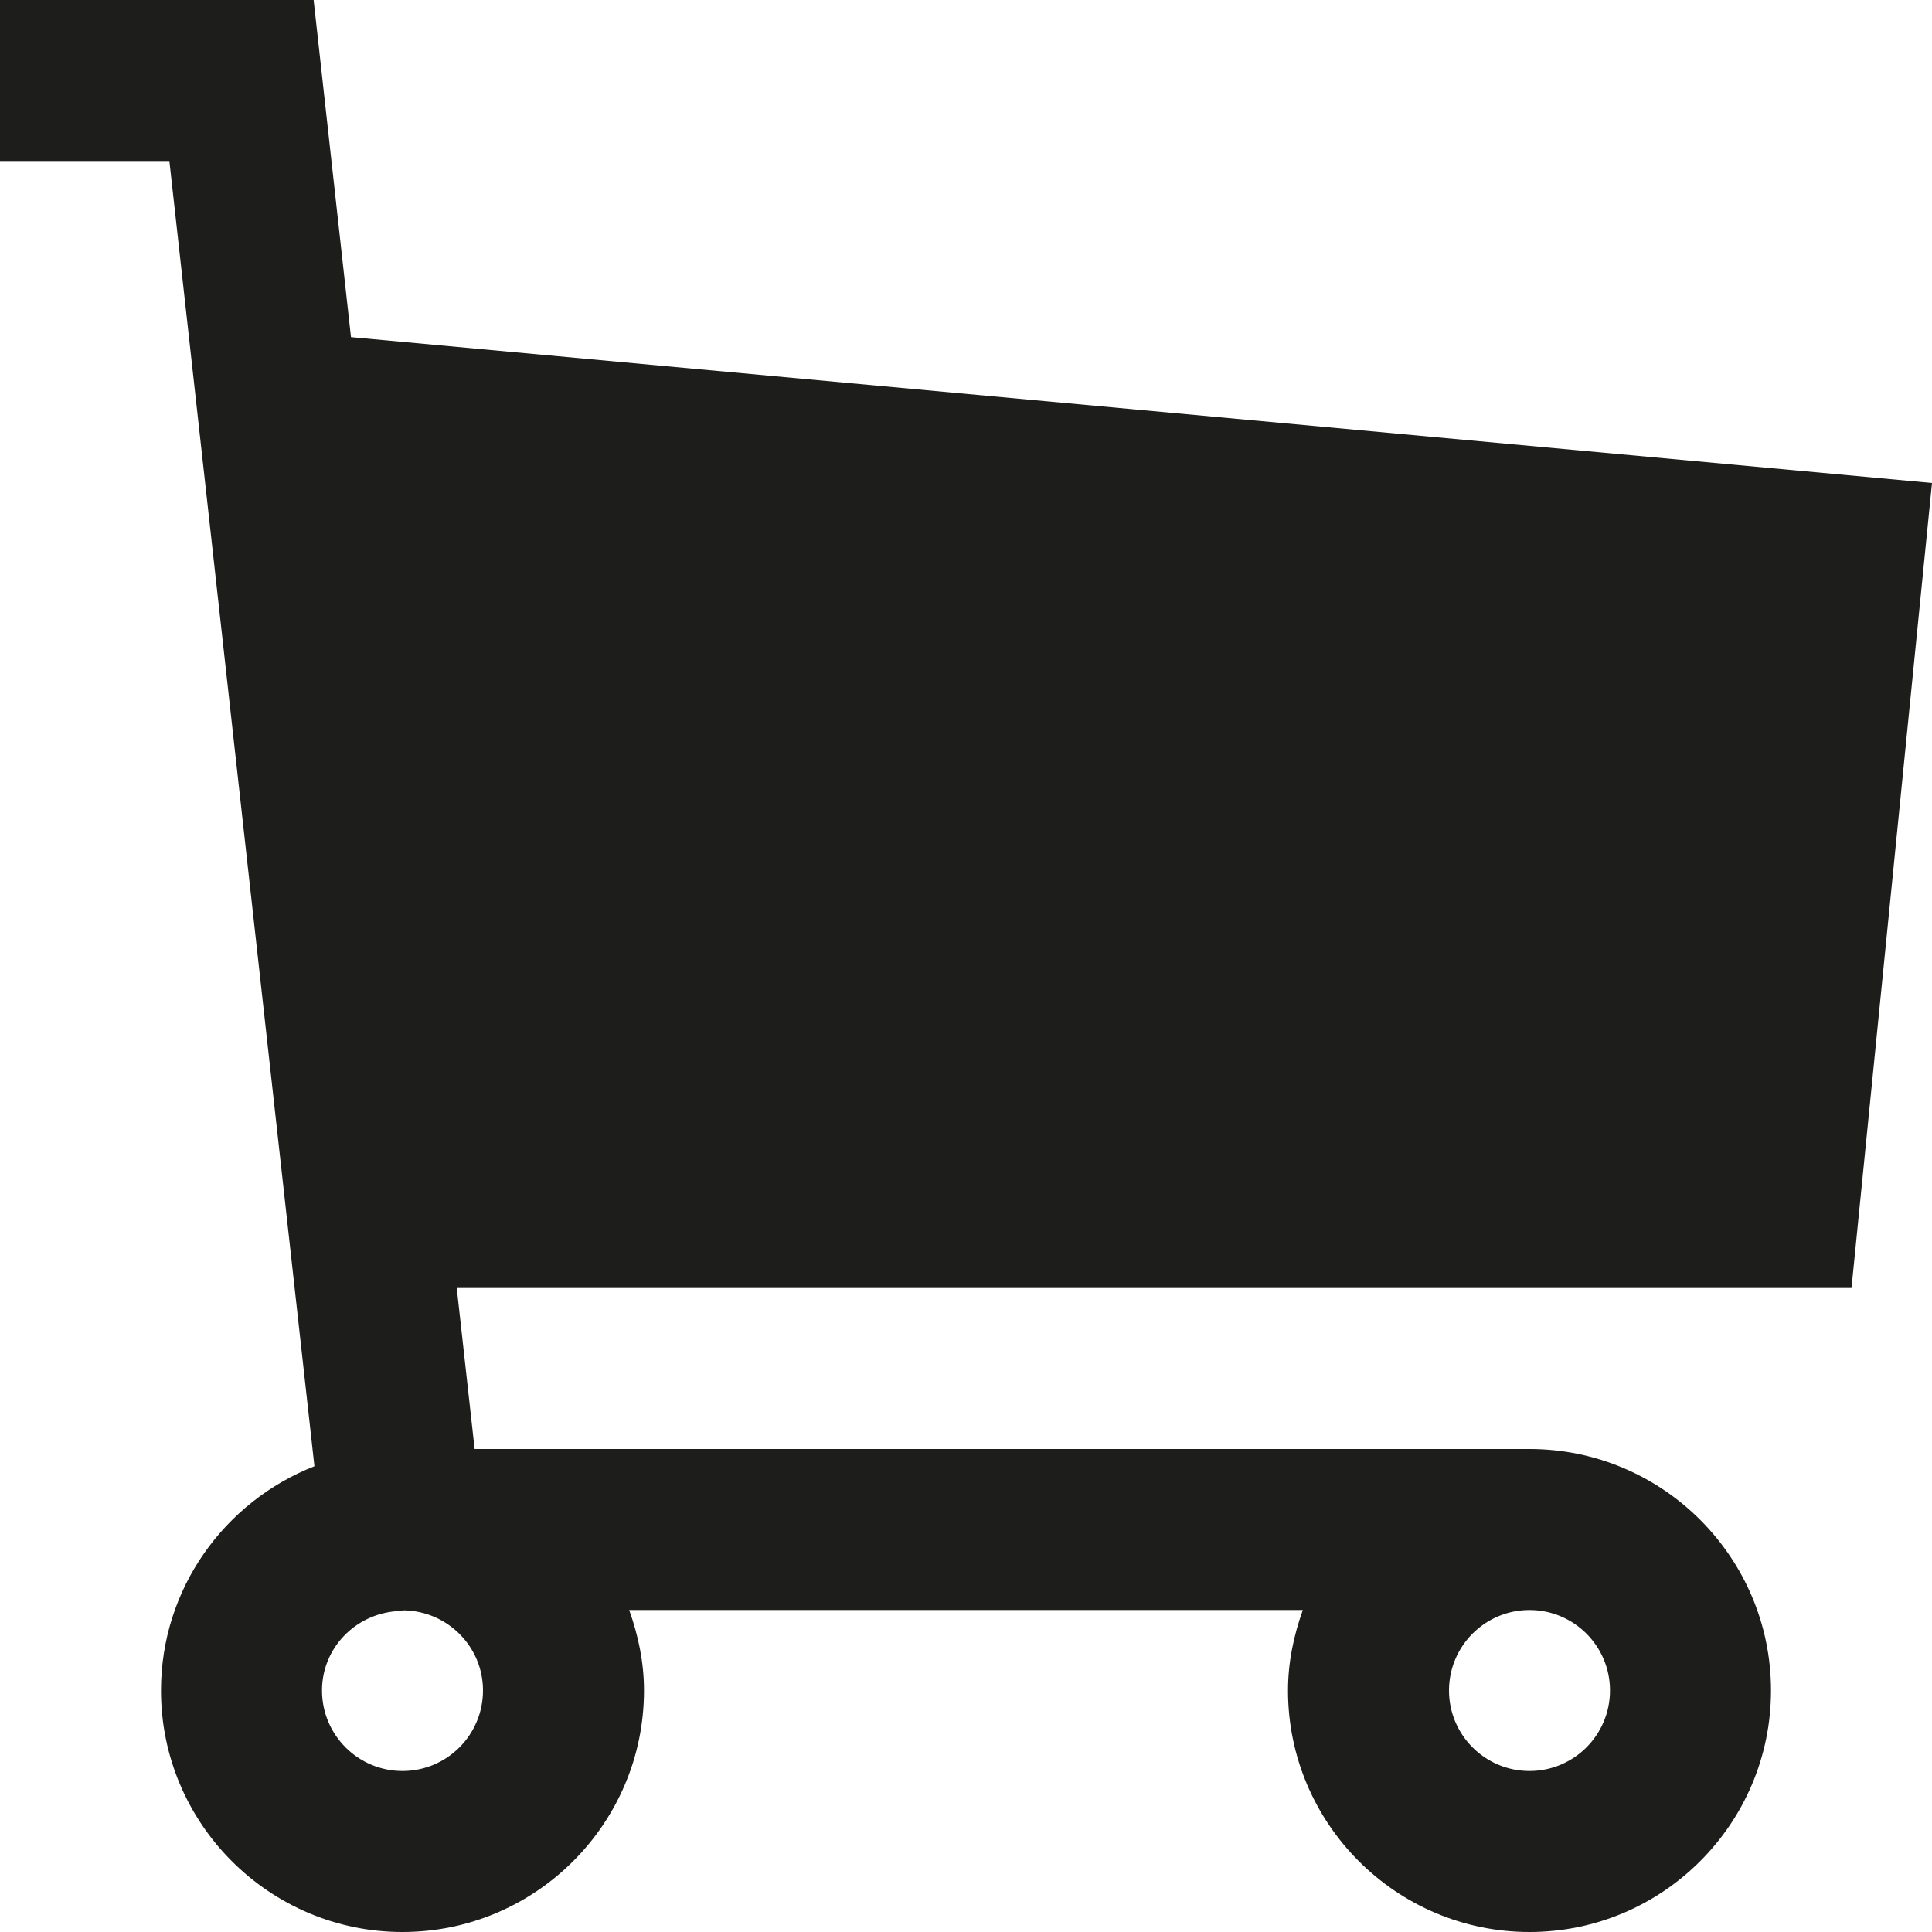 <?xml version="1.0" ?>
<svg width="800px" height="800px" viewBox="0 0 12 12" enable-background="new 0 0 12 12" id="Слой_1" version="1.1" xml:space="preserve" xmlns="http://www.w3.org/2000/svg" xmlns:xlink="http://www.w3.org/1999/xlink"><path d="M11.5,8L12,3L2.18,2.094L1.948,0H0v1h1.052L1.953,9.107  C1.396,9.326,1,9.866,1,10.5C1,11.327,1.673,12,2.5,12S4,11.327,4,10.5  c0-0.176-0.036-0.343-0.092-0.5h4.184C8.036,10.157,8,10.324,8,10.5  C8,11.327,8.673,12,9.5,12s1.5-0.673,1.5-1.5S10.327,9,9.5,9H2.948l-0.111-1H11.5z M2.5,11  C2.224,11,2,10.776,2,10.5c0-0.263,0.206-0.474,0.465-0.493l0.045-0.005  C2.781,10.008,3,10.228,3,10.5C3,10.776,2.776,11,2.5,11z M10,10.5c0,0.276-0.224,0.5-0.5,0.5  S9,10.776,9,10.5S9.224,10,9.5,10S10,10.224,10,10.5z" fill="#1D1D1B"/></svg>